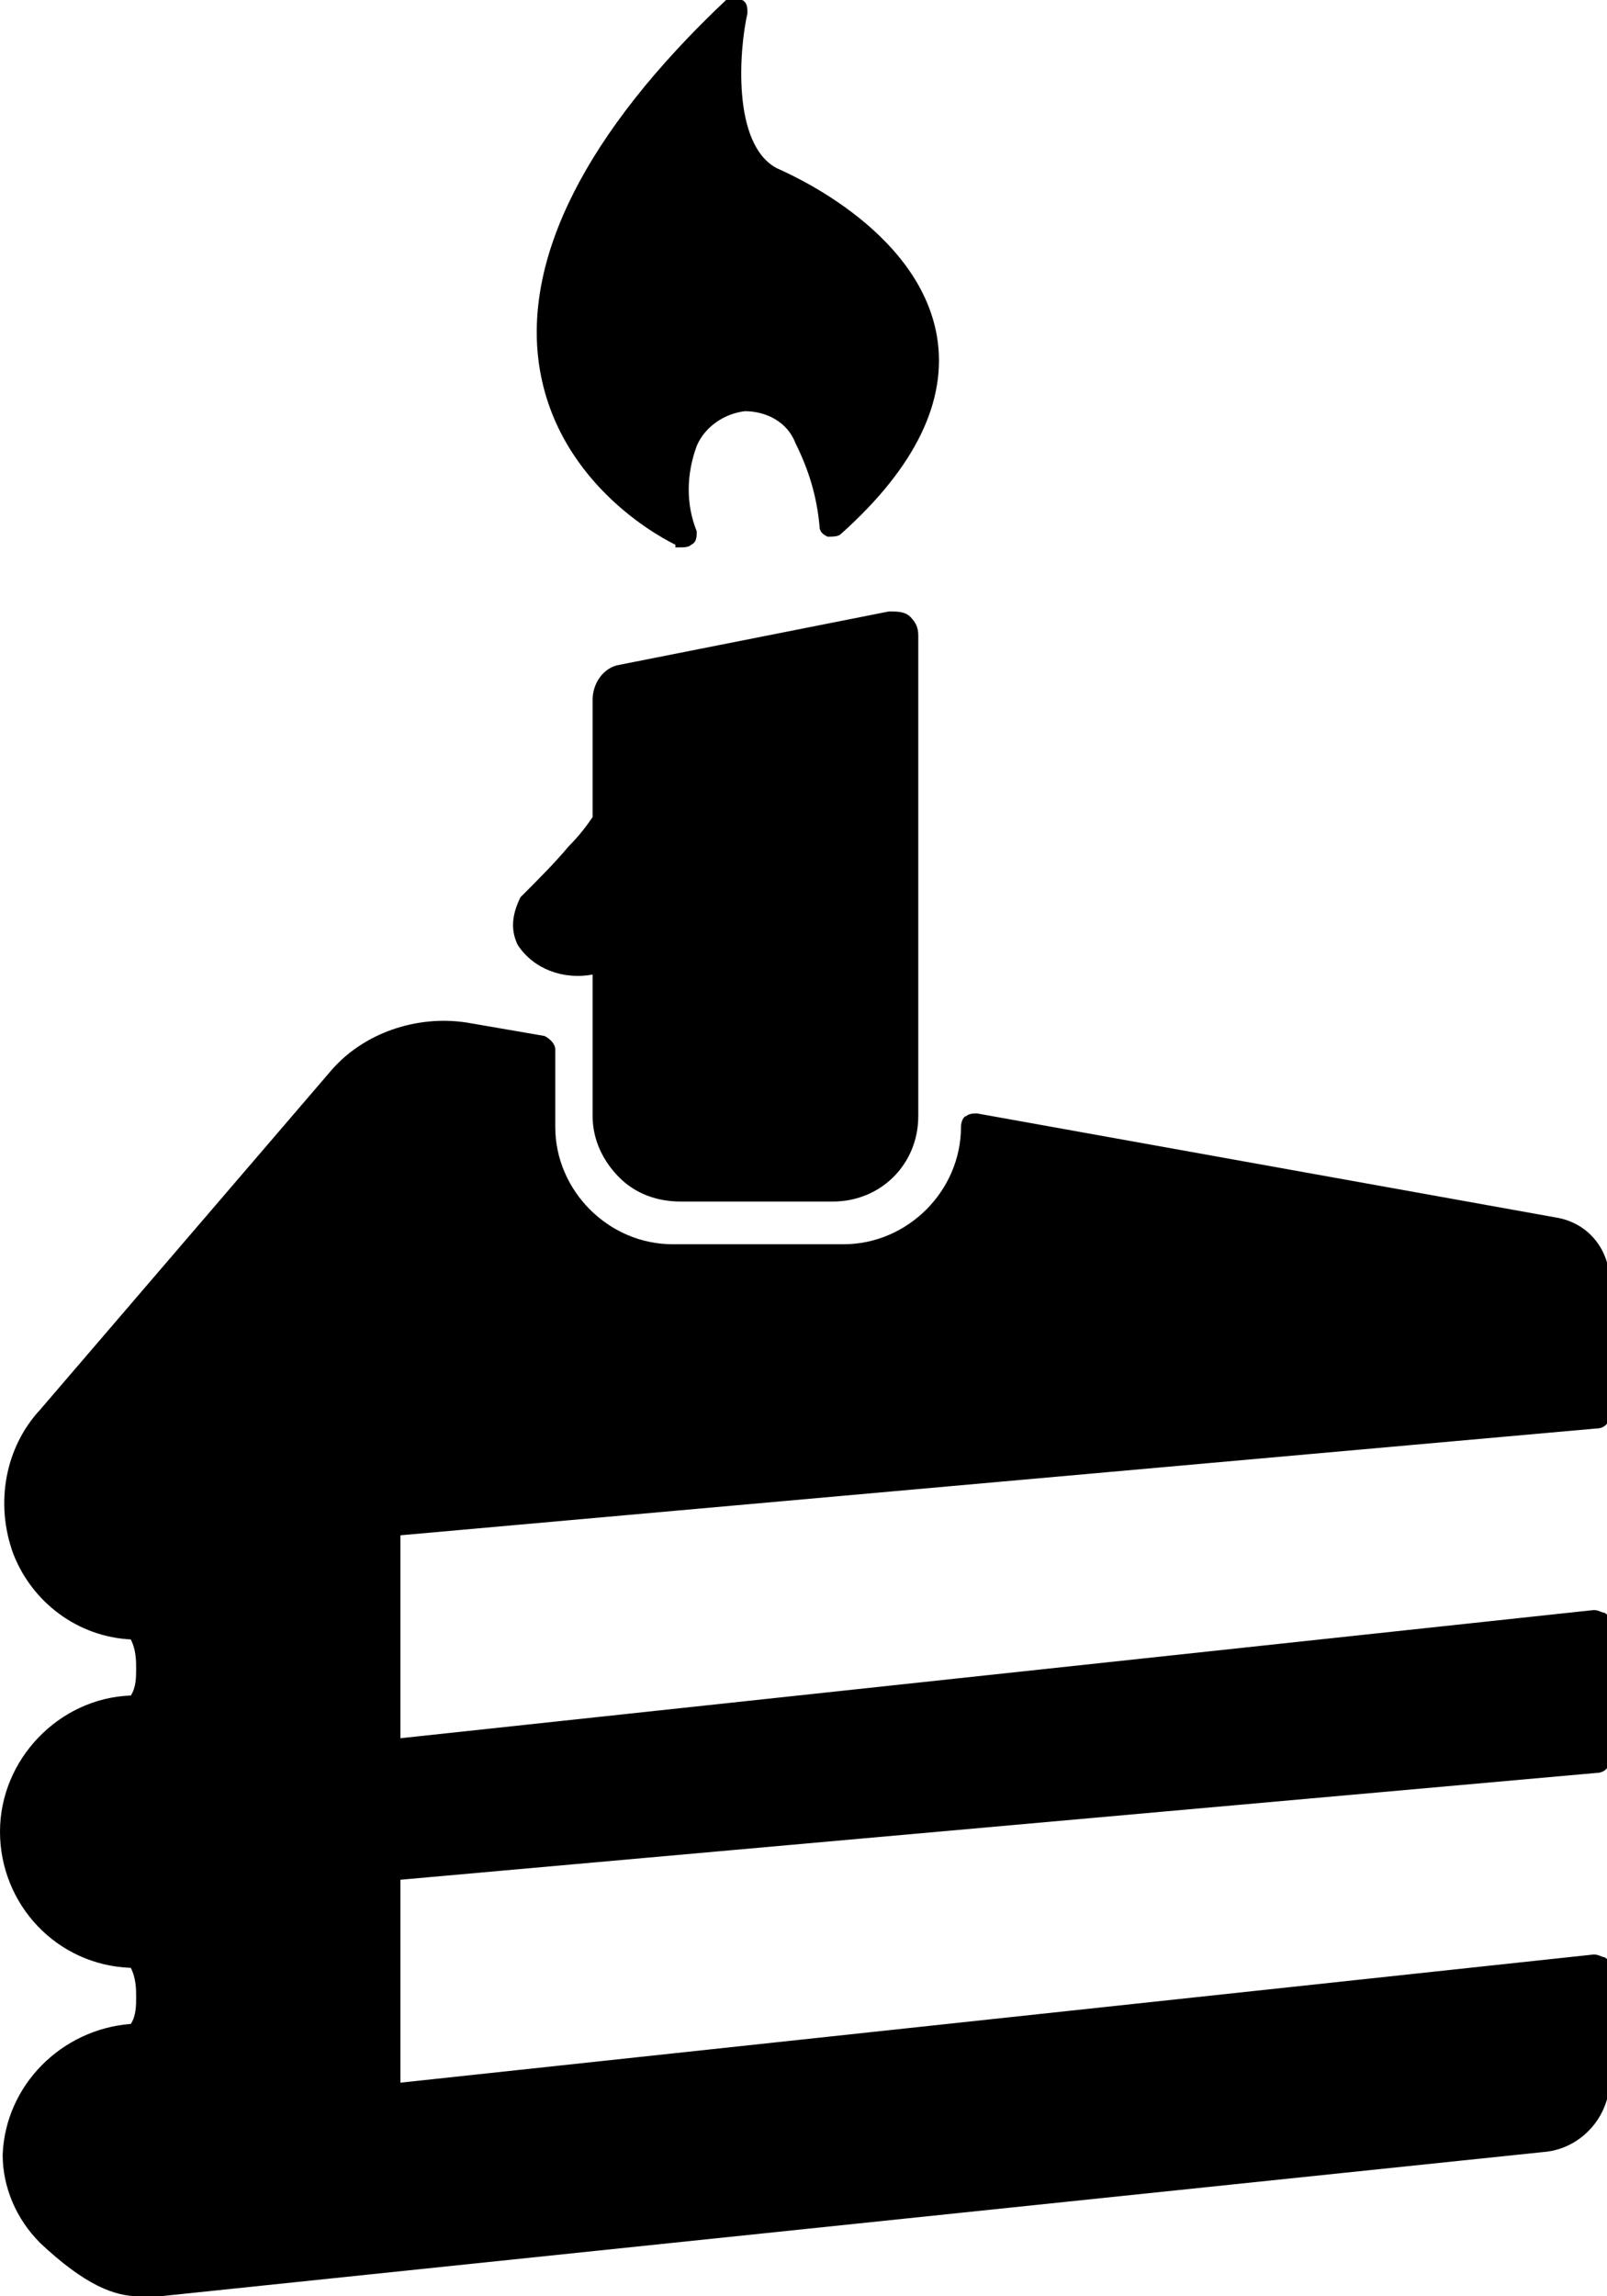 <?xml version="1.0" encoding="UTF-8"?>
<svg xmlns="http://www.w3.org/2000/svg" id="Layer_1" version="1.1" viewBox="0 0 60.2 86">
  <path d="M59.8,53.5c.3,0,.5-.2.5-.5v-5c0-1.2-.8-2.2-2-2.4l-21.7-3.9c-.1,0-.3,0-.4.1-.1,0-.2.2-.2.4,0,2.4-2,4.4-4.4,4.4h-6.4c-2.4,0-4.4-2-4.4-4.4v-2.9c0-.2-.2-.4-.4-.5l-2.9-.5c-1.9-.3-3.9.4-5.1,1.8L1.5,52.8c-1.3,1.4-1.7,3.5-1,5.4.7,1.8,2.4,3.1,4.4,3.2.2.4.2.8.2,1.1,0,.3,0,.7-.2,1-2.7.1-4.9,2.4-4.9,5.1s2.1,5,4.9,5.1c.2.4.2.8.2,1.1,0,.3,0,.7-.2,1-2.6.2-4.7,2.3-4.8,4.9,0,1.2.5,2.4,1.4,3.3,1.7,1.6,2.8,2,3.7,2h0c.3,0,.5,0,.8,0l51.8-5.4c1.4-.1,2.5-1.3,2.5-2.7v-4.2c0-.1,0-.3-.2-.4-.1,0-.2-.1-.4-.1l-44.7,4.8v-7.6s44.8-4,44.8-4c.3,0,.5-.2.5-.5v-5.1c0-.1,0-.3-.2-.4-.1,0-.2-.1-.4-.1h0s-44.7,4.8-44.7,4.8v-7.6l44.8-4Z"></path>
  <path d="M22.2,36.5v5.3c0,.9.4,1.7,1,2.3.6.6,1.4.9,2.3.9h5.7,0c1.8,0,3.2-1.4,3.2-3.2v-18c0-.3-.1-.5-.3-.7-.2-.2-.5-.2-.8-.2l-10.1,2c-.6.1-1,.7-1,1.3v4.4c-.2.3-.5.7-.9,1.1-.5.6-1.1,1.2-1.7,1.8,0,0,0,0-.1.1-.3.6-.4,1.2-.1,1.8.6.9,1.7,1.3,2.8,1.1Z"></path>
  <path d="M25.3,20.5c0,0,.1,0,.2,0h0c.1,0,.3,0,.4-.1.2-.1.2-.3.2-.5-.4-1-.4-2.1,0-3.2.3-.7,1-1.2,1.8-1.3.8,0,1.6.4,1.9,1.2.5,1,.8,2,.9,3.1,0,.2.1.3.3.4.2,0,.4,0,.5-.1h0c2.8-2.5,4-5,3.6-7.4-.7-4.1-5.8-6.2-6-6.3-1.7-.9-1.4-4.5-1.1-5.8,0-.2,0-.4-.2-.5-.2,0-.4,0-.6,0h0c-5.3,5-7.6,9.7-7,13.7.7,4.6,4.9,6.6,5.1,6.7Z"></path>
</svg>
